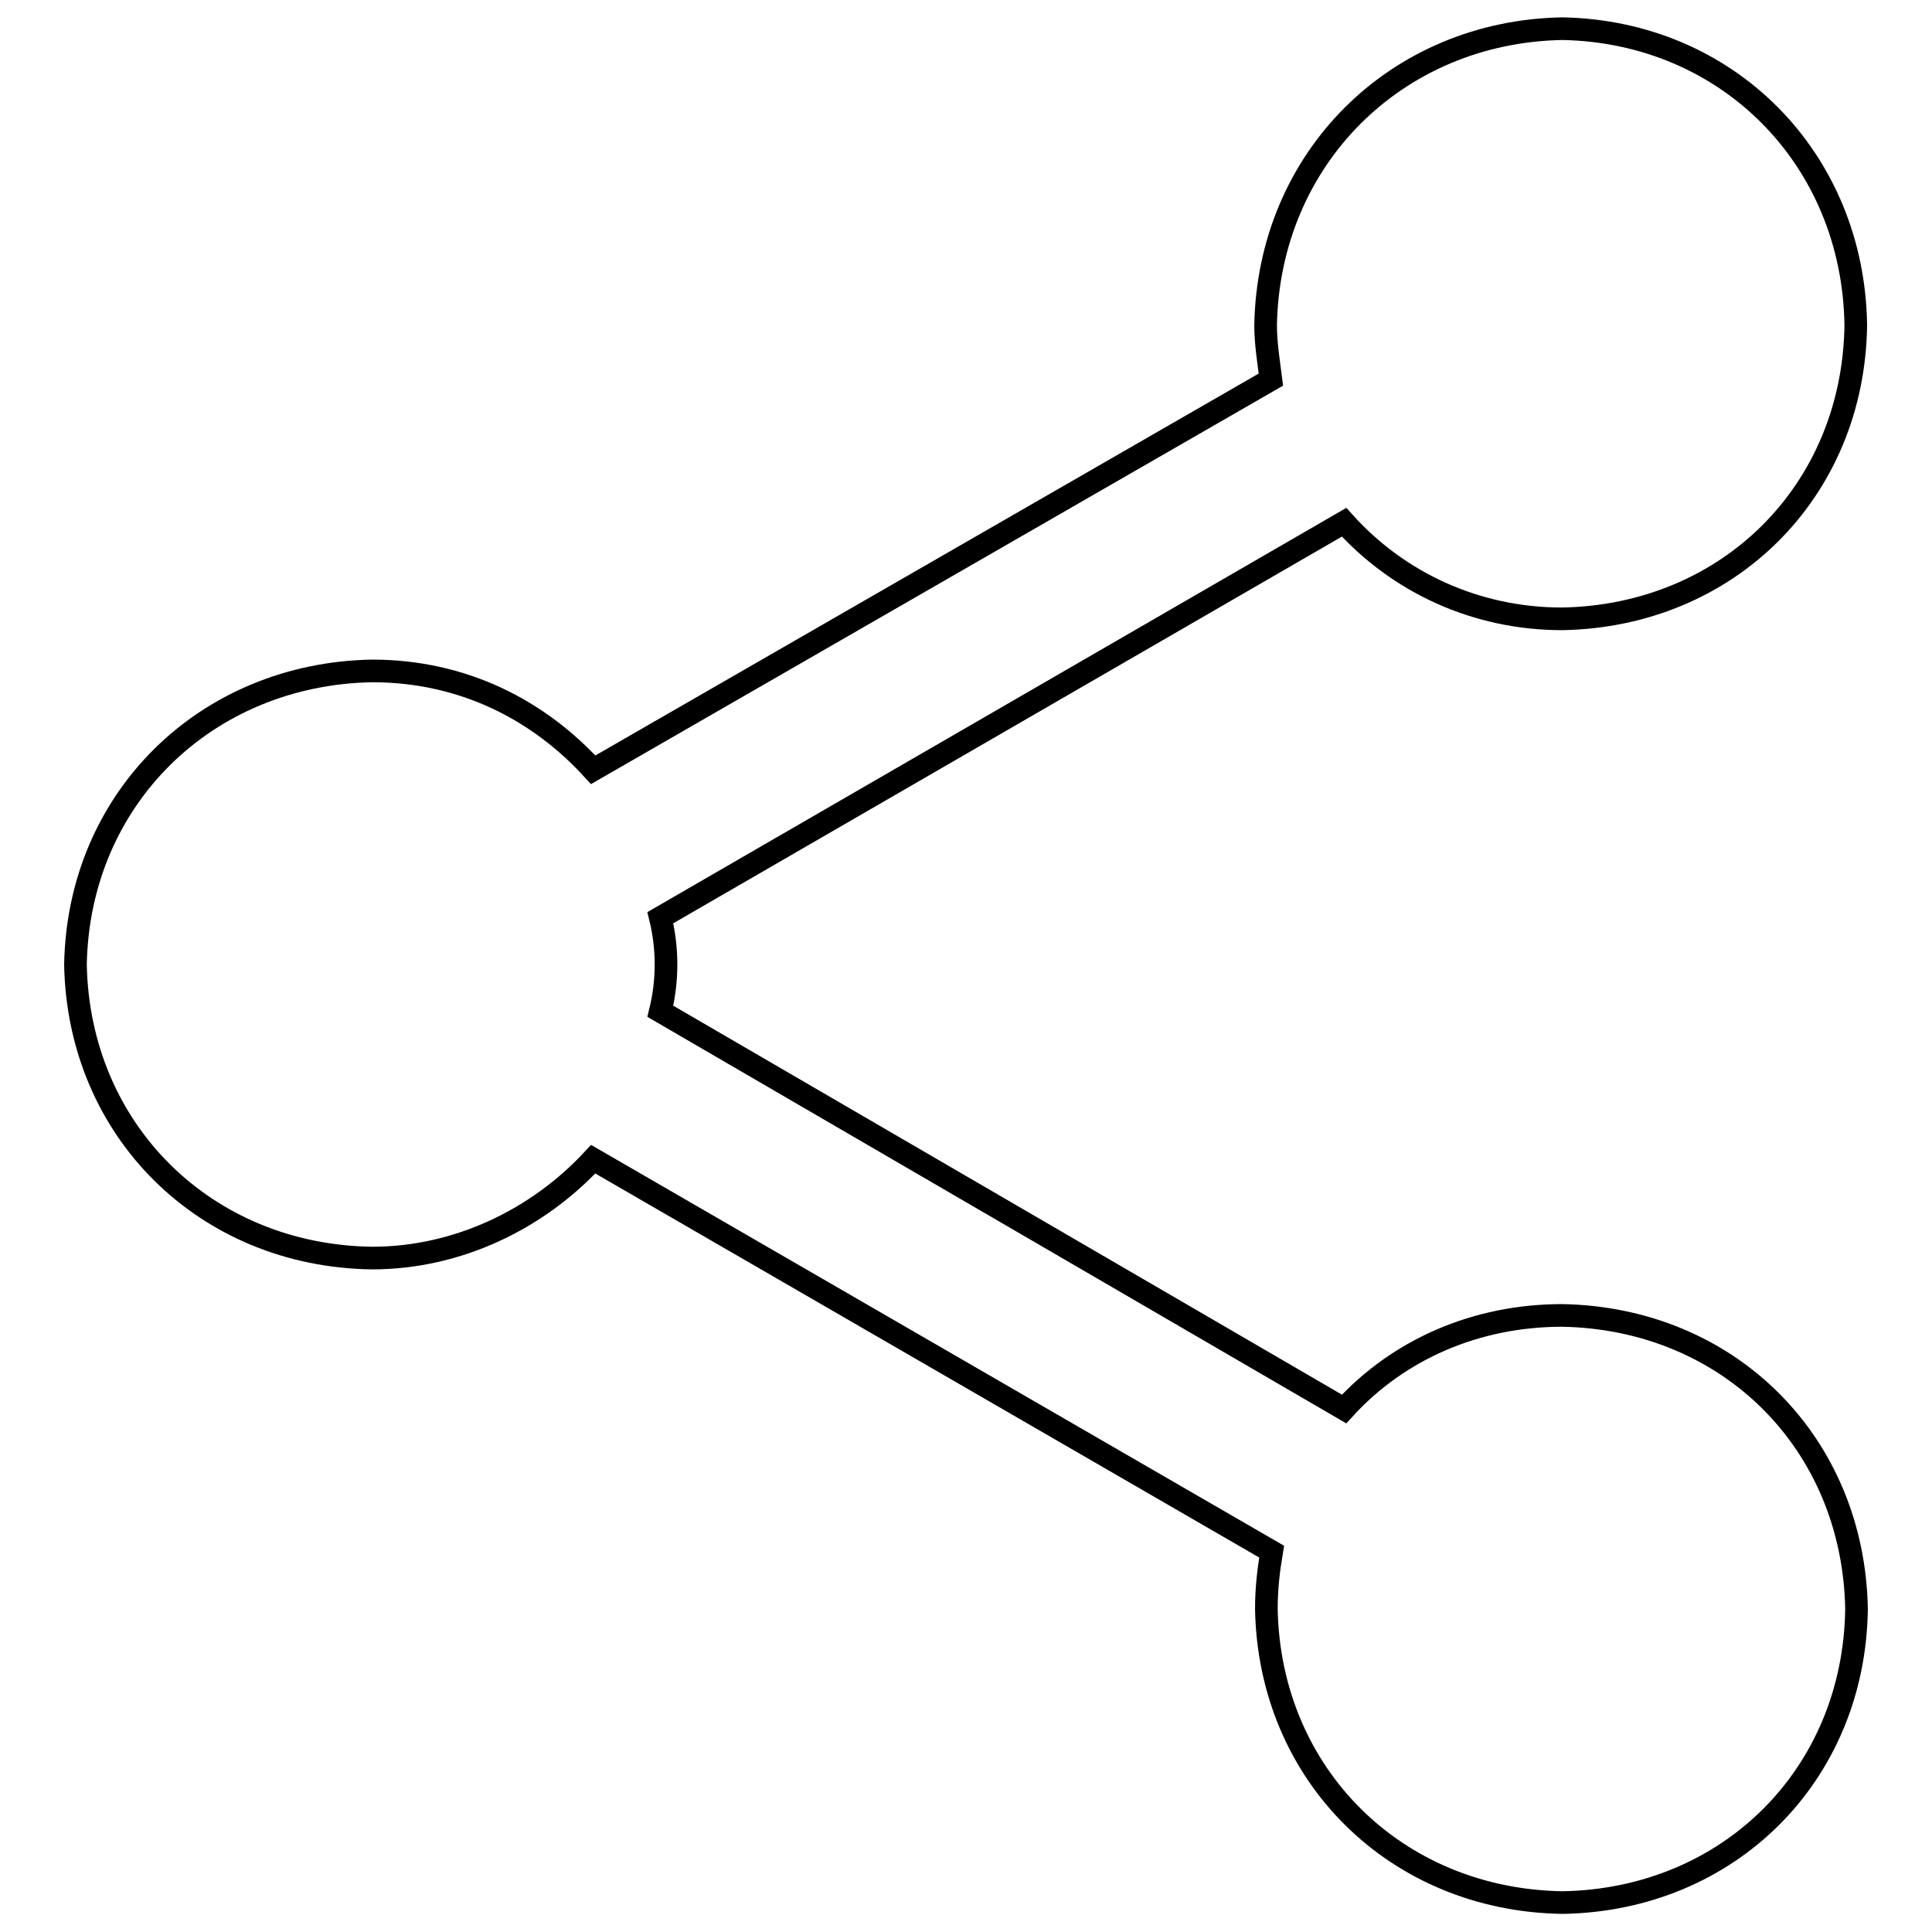 <?xml version="1.0" encoding="utf-8"?>
<!-- Svg Vector Icons : http://www.onlinewebfonts.com/icon -->
<!DOCTYPE svg PUBLIC "-//W3C//DTD SVG 1.1//EN" "http://www.w3.org/Graphics/SVG/1.1/DTD/svg11.dtd">
<svg version="1.1" xmlns="http://www.w3.org/2000/svg" xmlns:xlink="http://www.w3.org/1999/xlink" x="0px" y="0px" viewBox="0 0 256 256" enable-background="new 0 0 256 256" xml:space="preserve">
<g><g><path stroke-width="3" fill-opacity="0" stroke="#000000"  d="M207,174.3c-11.4,0-21.7,4.5-28.9,12.4L87.5,134c1-4.1,1-8.3,0-12.4l90.6-52.4C185.3,77.2,195.6,82,207,82c22-0.4,38.6-16.9,38.9-38.9c-0.3-22-16.9-38.9-38.9-39.3c-22,0.4-38.9,17.2-39.3,39.3c0,2.4,0.4,4.8,0.7,7.2L78.6,102c-7.2-7.9-17.2-13.1-29.3-13.1c-22,0.4-38.9,16.9-39.3,38.9c0.4,22,17.2,38.6,39.3,38.9c11.4,0,22-5.2,29.3-13.1l89.9,52c-0.4,2.4-0.7,4.8-0.7,7.6c0.4,22,17.2,38.6,39.3,38.9c22-0.4,38.6-16.9,38.9-38.9C245.6,191.2,229.1,174.7,207,174.3L207,174.3z"/></g></g>
</svg>
